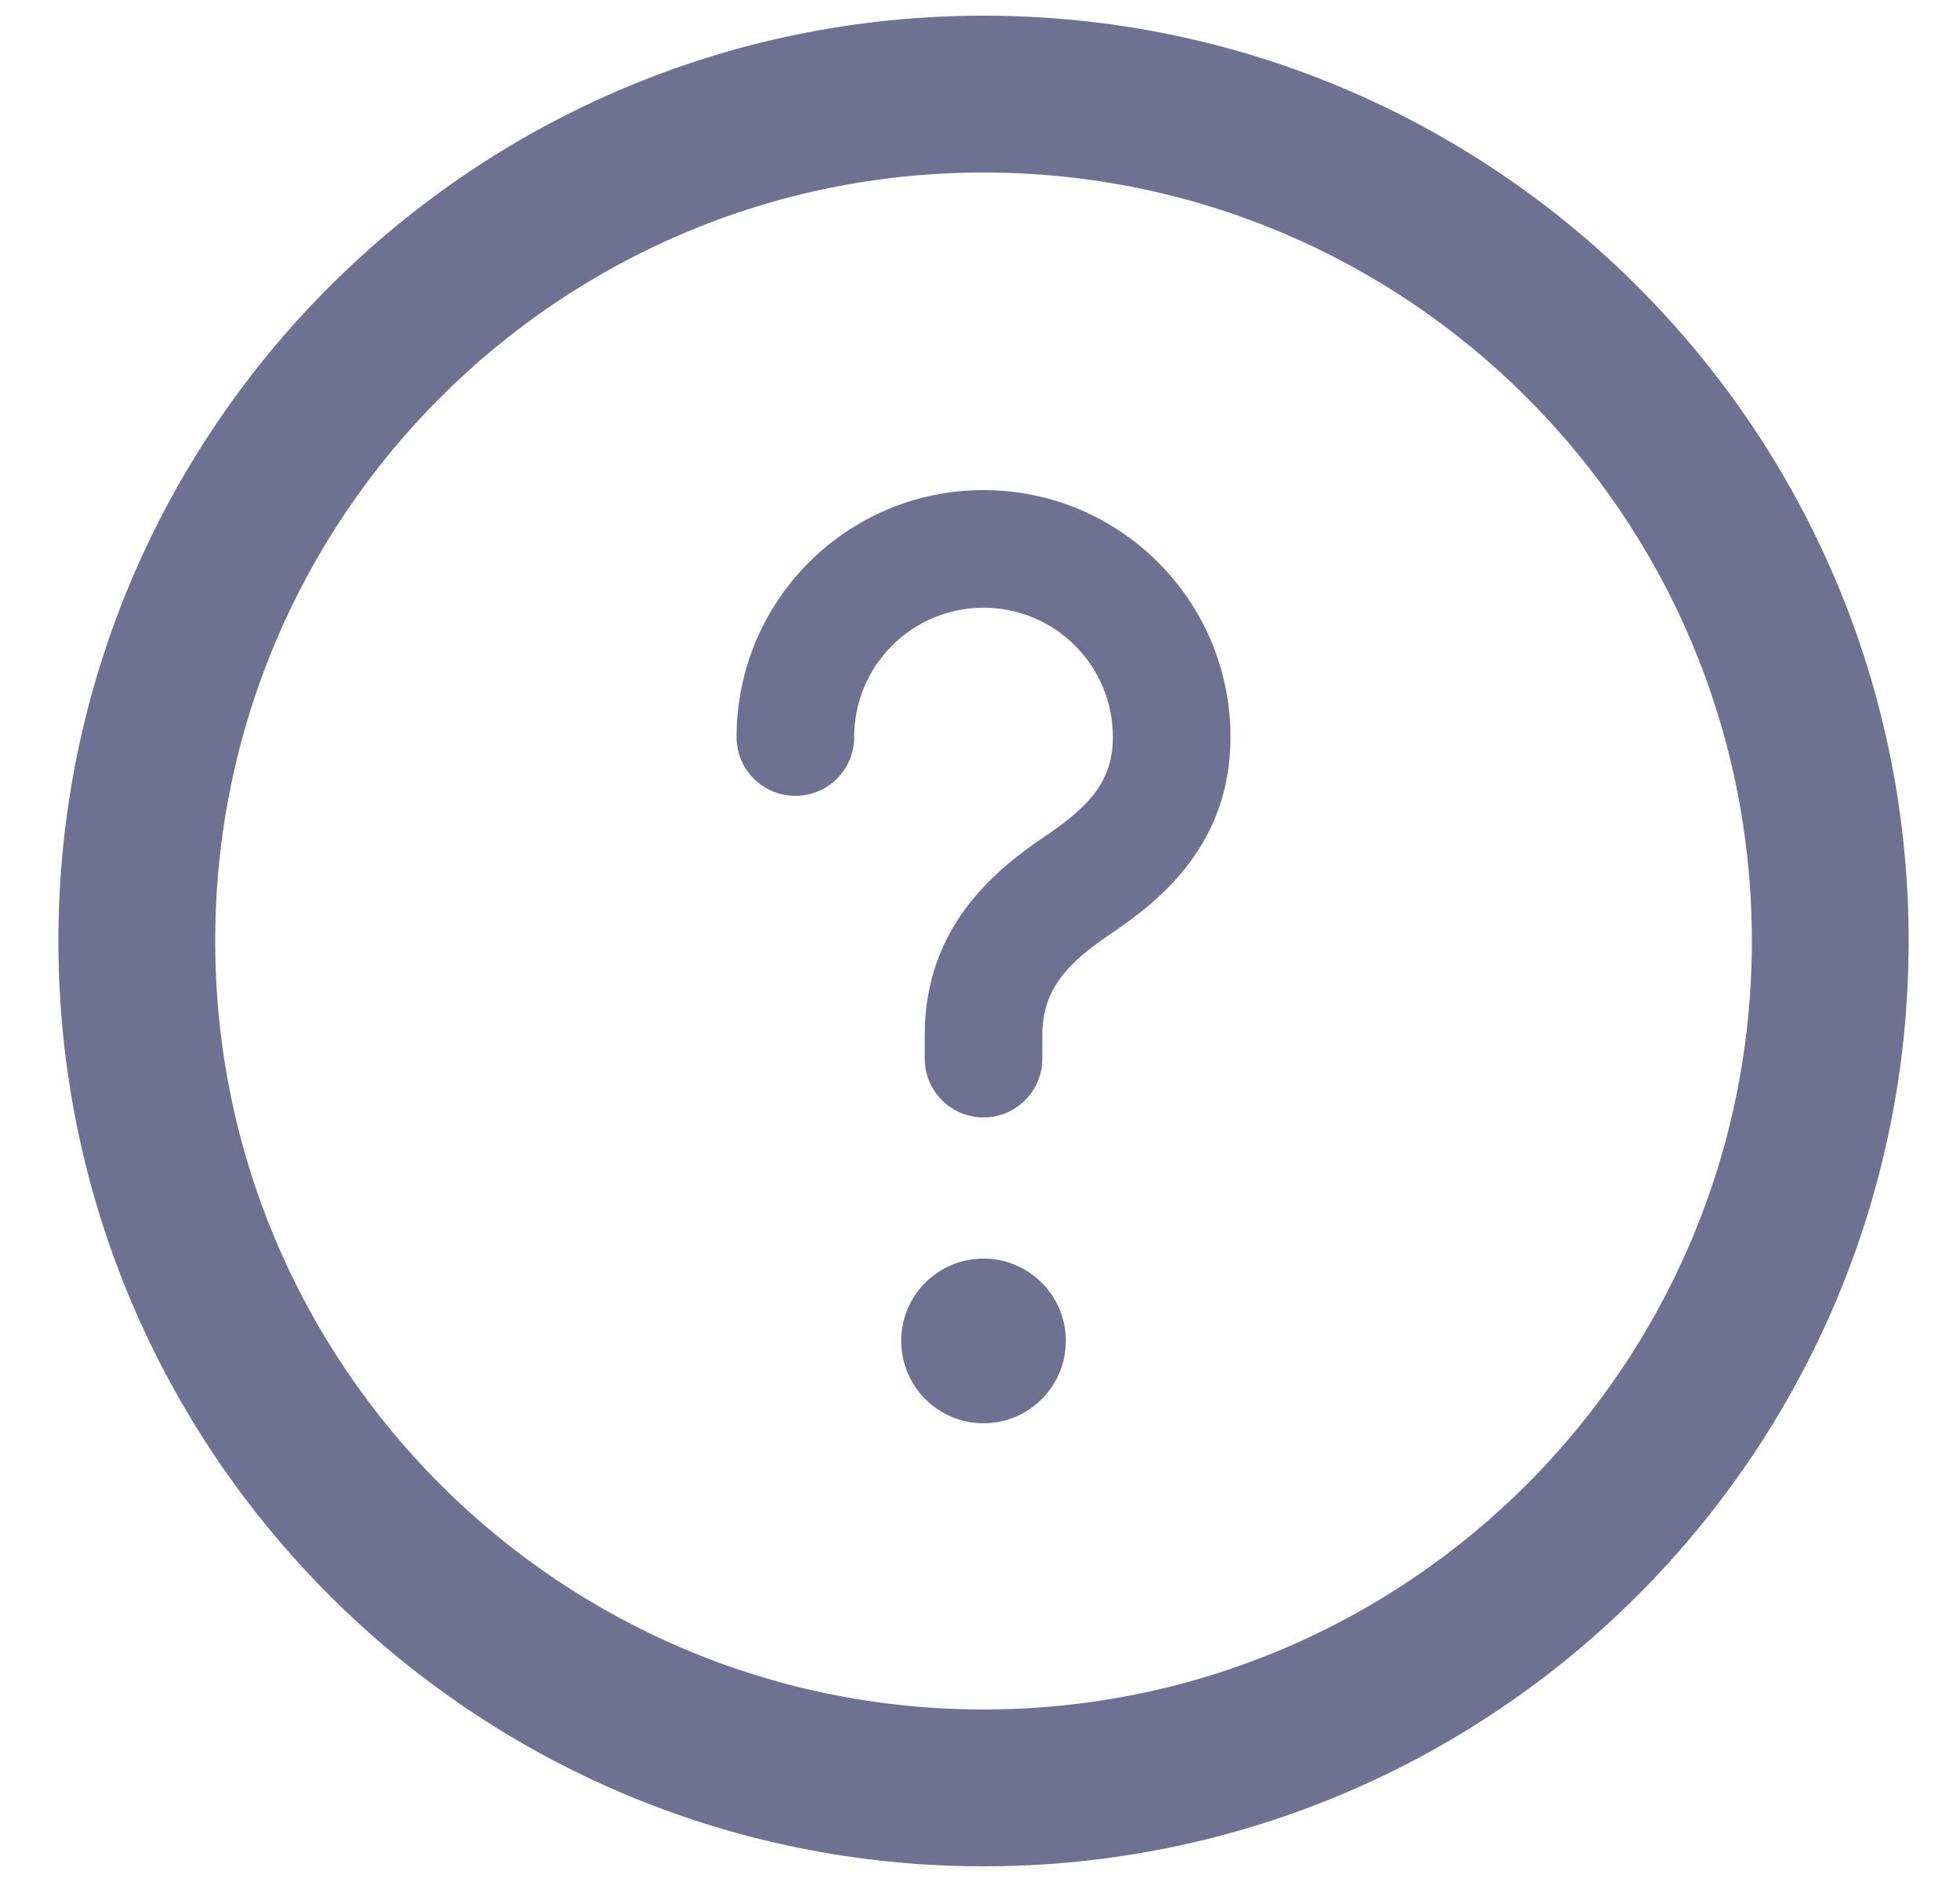 <?xml version="1.0" encoding="UTF-8"?> <svg xmlns="http://www.w3.org/2000/svg" width="25" height="24" viewBox="0 0 25 24" fill="none"><path fill-rule="evenodd" clip-rule="evenodd" d="M12.545 1.95C6.994 1.95 2.495 6.449 2.495 12C2.495 17.551 6.994 22.05 12.545 22.05C18.096 22.05 22.595 17.551 22.595 12C22.595 6.449 18.096 1.95 12.545 1.95ZM0.995 12C0.995 5.621 6.166 0.45 12.545 0.45C18.924 0.45 24.095 5.621 24.095 12C24.095 18.379 18.924 23.55 12.545 23.55C6.166 23.55 0.995 18.379 0.995 12Z" fill="#6E7191"></path><path fill-rule="evenodd" clip-rule="evenodd" d="M0.745 12C0.745 5.482 6.028 0.2 12.545 0.2C19.063 0.2 24.345 5.482 24.345 12C24.345 18.517 19.063 23.8 12.545 23.8C6.028 23.8 0.745 18.517 0.745 12ZM12.545 0.7C6.304 0.7 1.245 5.759 1.245 12C1.245 18.241 6.304 23.3 12.545 23.3C18.787 23.3 23.845 18.241 23.845 12C23.845 5.759 18.787 0.7 12.545 0.7ZM12.545 2.2C7.132 2.2 2.745 6.587 2.745 12C2.745 17.413 7.132 21.8 12.545 21.8C17.958 21.8 22.345 17.413 22.345 12C22.345 6.587 17.958 2.2 12.545 2.2ZM2.245 12C2.245 6.311 6.856 1.7 12.545 1.7C18.234 1.7 22.845 6.311 22.845 12C22.845 17.689 18.234 22.3 12.545 22.3C6.856 22.3 2.245 17.689 2.245 12Z" fill="#6E7191"></path><path fill-rule="evenodd" clip-rule="evenodd" d="M9.395 9.4C9.395 7.659 10.805 6.25 12.545 6.25C14.285 6.25 15.695 7.659 15.695 9.4C15.695 10.754 14.818 11.47 14.177 11.902L14.177 11.902C13.618 12.278 13.295 12.614 13.295 13.2V13.5C13.295 13.914 12.959 14.25 12.545 14.25C12.131 14.25 11.795 13.914 11.795 13.5V13.2C11.795 11.826 12.684 11.098 13.339 10.658C13.884 10.29 14.195 9.965 14.195 9.4C14.195 8.488 13.457 7.75 12.545 7.75C11.633 7.75 10.895 8.488 10.895 9.4C10.895 9.814 10.559 10.149 10.145 10.149C9.731 10.149 9.395 9.814 9.395 9.4Z" fill="#6E7191"></path><path d="M11.495 17.103C11.492 16.519 11.966 16.05 12.544 16.05C13.123 16.05 13.595 16.518 13.595 17.1C13.595 17.68 13.125 18.15 12.545 18.15C11.966 18.15 11.497 17.681 11.495 17.103Z" fill="#6E7191"></path></svg> 